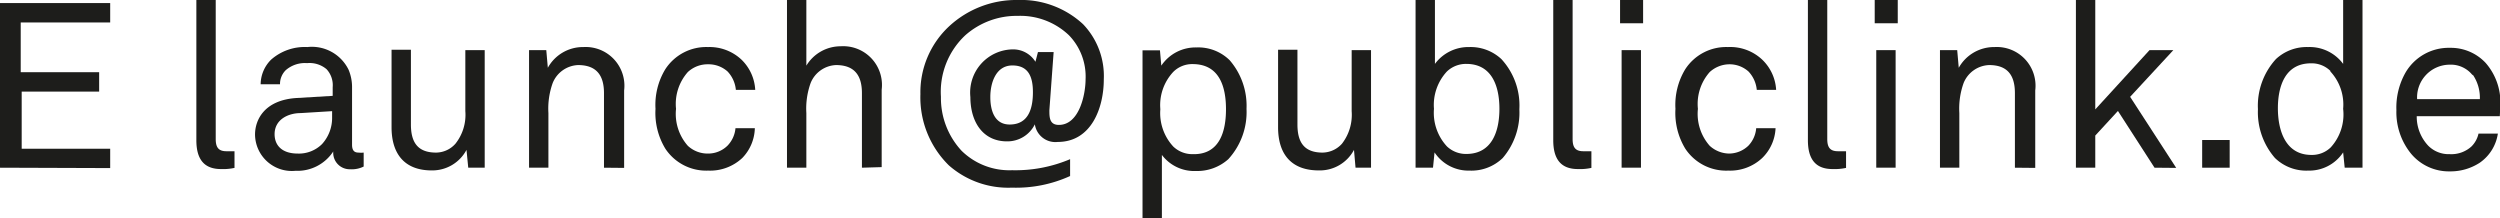 <svg xmlns="http://www.w3.org/2000/svg" viewBox="0 0 129.1 11.26"><defs><style>.cls-1{fill:#1d1d1b;}</style></defs><title>Element 8PLmail</title><g id="Ebene_2" data-name="Ebene 2"><g id="Ebene_1-2" data-name="Ebene 1"><path class="cls-1" d="M0,8.66V.16H5.69v1H1.07V3.73H5.12v1h-4V7.68H5.69v1Z"/><path class="cls-1" d="M11.41,8.73c-.89,0-1.27-.53-1.27-1.49V0h1V7.18c0,.41.13.63.55.63h.42v.86A2.75,2.75,0,0,1,11.41,8.73Z"/><path class="cls-1" d="M18.08,8.74a.85.85,0,0,1-.87-.92h0a2.21,2.21,0,0,1-1.95,1,1.9,1.9,0,0,1-2.09-1.87c0-.78.5-1.79,2.16-1.89l1.85-.11V4.5a1.21,1.21,0,0,0-.32-.93,1.36,1.36,0,0,0-1-.31,1.51,1.51,0,0,0-1.1.36,1,1,0,0,0-.3.73h-1A1.81,1.81,0,0,1,14,3.08a2.63,2.63,0,0,1,1.87-.65A2.11,2.11,0,0,1,18,3.6a2.3,2.3,0,0,1,.18.93V7.47c0,.33.14.41.34.41a1.25,1.25,0,0,0,.26,0V8.6A1.37,1.37,0,0,1,18.08,8.74Zm-.93-3-1.63.1c-.62,0-1.34.32-1.34,1.09,0,.54.34,1,1.2,1a1.69,1.69,0,0,0,1.25-.49,2,2,0,0,0,.52-1.38Z"/><path class="cls-1" d="M24.18,8.66l-.09-.92a2,2,0,0,1-1.8,1.06c-1.37,0-2.07-.82-2.07-2.23v-4h1V6.43c0,.91.34,1.45,1.3,1.45a1.35,1.35,0,0,0,1-.46,2.4,2.4,0,0,0,.51-1.68V2.59h1V8.66Z"/><path class="cls-1" d="M31.19,8.66V4.81c0-.91-.38-1.45-1.34-1.45a1.48,1.48,0,0,0-1.31.93,3.92,3.92,0,0,0-.22,1.55V8.66h-1V2.59h.89l.08.91a2.07,2.07,0,0,1,1.84-1.07,2,2,0,0,1,2.1,2.24v4Z"/><path class="cls-1" d="M38.33,8.16a2.43,2.43,0,0,1-1.76.65,2.53,2.53,0,0,1-2.21-1.13,3.55,3.55,0,0,1-.51-2.06,3.54,3.54,0,0,1,.51-2.05,2.52,2.52,0,0,1,2.2-1.14,2.41,2.41,0,0,1,1.73.65A2.34,2.34,0,0,1,39,4.64H38a1.59,1.59,0,0,0-.43-.95,1.47,1.47,0,0,0-1-.37,1.5,1.5,0,0,0-1.05.4,2.48,2.48,0,0,0-.61,1.9,2.49,2.49,0,0,0,.61,1.91,1.5,1.5,0,0,0,1.05.4,1.42,1.42,0,0,0,1-.41,1.48,1.48,0,0,0,.41-.9h1A2.29,2.29,0,0,1,38.33,8.16Z"/><path class="cls-1" d="M44.51,8.66V4.81c0-.91-.38-1.45-1.34-1.45a1.48,1.48,0,0,0-1.31.93,3.92,3.92,0,0,0-.22,1.55V8.66h-1V0h1V3.39a2.07,2.07,0,0,1,1.77-1,2,2,0,0,1,2.12,2.24v4Z"/><path class="cls-1" d="M54.62,7.33a1.07,1.07,0,0,1-1.18-.91A1.58,1.58,0,0,1,52,7.3c-1.24,0-1.89-1-1.89-2.29a2.23,2.23,0,0,1,2.21-2.46,1.35,1.35,0,0,1,1.15.64l.13-.5h.81l-.22,3c0,.36,0,.76.49.76,1.05,0,1.38-1.56,1.38-2.37a3.06,3.06,0,0,0-.86-2.26,3.64,3.64,0,0,0-2.64-1,4,4,0,0,0-2.71,1A4,4,0,0,0,48.59,5a4,4,0,0,0,1.07,2.79,3.52,3.52,0,0,0,2.6,1,7.23,7.23,0,0,0,3-.57v.87a6.72,6.72,0,0,1-3,.6A4.64,4.64,0,0,1,49,8.54a4.92,4.92,0,0,1-1.47-3.68A4.65,4.65,0,0,1,49,1.37,5.1,5.1,0,0,1,52.56,0a4.71,4.71,0,0,1,3.37,1.25A3.86,3.86,0,0,1,57,4.1C57,5.55,56.37,7.33,54.62,7.33ZM52.28,3.38c-.86,0-1.14.91-1.14,1.63s.23,1.42,1,1.42c1,0,1.2-.88,1.2-1.67S53.11,3.38,52.28,3.38Z"/><path class="cls-1" d="M63.43,8.22a2.4,2.4,0,0,1-1.67.61A2.09,2.09,0,0,1,60,8v3.3H59V2.6h.9l.07.79a2.13,2.13,0,0,1,1.81-.94,2.31,2.31,0,0,1,1.72.66,3.59,3.59,0,0,1,.87,2.51A3.6,3.6,0,0,1,63.43,8.22ZM61.59,3.31a1.38,1.38,0,0,0-1,.4,2.51,2.51,0,0,0-.67,1.93,2.54,2.54,0,0,0,.67,1.93,1.42,1.42,0,0,0,1,.39C63,8,63.31,6.75,63.31,5.64S63,3.31,61.59,3.31Z"/><path class="cls-1" d="M70,8.66l-.08-.92A2,2,0,0,1,68.1,8.8C66.72,8.8,66,8,66,6.57v-4h1V6.43c0,.91.34,1.45,1.3,1.45a1.37,1.37,0,0,0,1-.46,2.44,2.44,0,0,0,.5-1.68V2.59h1V8.66Z"/><path class="cls-1" d="M77.6,8.16a2.32,2.32,0,0,1-1.71.65,2.1,2.1,0,0,1-1.81-.94L74,8.66h-.9V0h1V3.3a2.15,2.15,0,0,1,1.77-.87,2.33,2.33,0,0,1,1.66.62,3.53,3.53,0,0,1,.93,2.59A3.6,3.6,0,0,1,77.6,8.16ZM75.72,3.3a1.43,1.43,0,0,0-1,.39,2.54,2.54,0,0,0-.67,1.93,2.55,2.55,0,0,0,.67,1.94,1.43,1.43,0,0,0,1,.39c1.35,0,1.71-1.21,1.71-2.33S77.07,3.3,75.72,3.3Z"/><path class="cls-1" d="M81.48,8.73c-.89,0-1.27-.53-1.27-1.49V0h1V7.18c0,.41.13.63.55.63h.42v.86A2.75,2.75,0,0,1,81.48,8.73Z"/><path class="cls-1" d="M83.66,1.2V0h1.19V1.2Zm.08,7.46V2.59h1V8.66Z"/><path class="cls-1" d="M91,8.16a2.42,2.42,0,0,1-1.75.65,2.53,2.53,0,0,1-2.22-1.13,3.55,3.55,0,0,1-.51-2.06,3.54,3.54,0,0,1,.51-2.05,2.52,2.52,0,0,1,2.2-1.14A2.41,2.41,0,0,1,91,3.08a2.34,2.34,0,0,1,.72,1.56h-1a1.59,1.59,0,0,0-.43-.95,1.47,1.47,0,0,0-1-.37,1.52,1.52,0,0,0-1,.4,2.48,2.48,0,0,0-.61,1.9,2.49,2.49,0,0,0,.61,1.91,1.52,1.52,0,0,0,1,.4,1.45,1.45,0,0,0,1-.41,1.48,1.48,0,0,0,.4-.9h1A2.29,2.29,0,0,1,91,8.16Z"/><path class="cls-1" d="M94.63,8.73c-.89,0-1.27-.53-1.27-1.49V0h1V7.18c0,.41.13.63.55.63h.42v.86A2.75,2.75,0,0,1,94.63,8.73Z"/><path class="cls-1" d="M96.81,1.2V0H98V1.2Zm.08,7.46V2.59h1V8.66Z"/><path class="cls-1" d="M104.05,8.66V4.81c0-.91-.37-1.45-1.33-1.45a1.48,1.48,0,0,0-1.32.93,3.92,3.92,0,0,0-.22,1.55V8.66h-1V2.59h.89l.08.91A2.09,2.09,0,0,1,103,2.43a2,2,0,0,1,2.1,2.24v4Z"/><path class="cls-1" d="M111.26,8.66l-1.89-2.93L108.2,7V8.66h-1V0h1V5.65L111,2.59h1.23L110,5l2.38,3.67Z"/><path class="cls-1" d="M113.72,8.66V7.23h1.42V8.66Z"/><path class="cls-1" d="M121.08,8.66,121,7.87a2.1,2.1,0,0,1-1.81.94,2.32,2.32,0,0,1-1.71-.65,3.6,3.6,0,0,1-.88-2.52,3.57,3.57,0,0,1,.93-2.59,2.33,2.33,0,0,1,1.66-.62A2.15,2.15,0,0,1,121,3.3V0h1V8.66Zm-.74-5a1.38,1.38,0,0,0-1-.39c-1.35,0-1.71,1.21-1.71,2.32S118,8,119.36,8a1.38,1.38,0,0,0,1-.39A2.52,2.52,0,0,0,121,5.62,2.51,2.51,0,0,0,120.34,3.69Z"/><path class="cls-1" d="M129.09,6H124.8a2.19,2.19,0,0,0,.59,1.52,1.48,1.48,0,0,0,1.11.44,1.54,1.54,0,0,0,1.13-.4,1.34,1.34,0,0,0,.36-.66h1a2.23,2.23,0,0,1-.93,1.5,2.77,2.77,0,0,1-1.55.45,2.54,2.54,0,0,1-2-.91,3.39,3.39,0,0,1-.76-2.25,3.65,3.65,0,0,1,.47-1.94,2.58,2.58,0,0,1,2.29-1.28,2.46,2.46,0,0,1,1.85.78,3.1,3.1,0,0,1,.76,2.14Zm-1.4-2.11a1.43,1.43,0,0,0-1.2-.55,1.69,1.69,0,0,0-1.67,1.78h3.24A2.11,2.11,0,0,0,127.69,3.85Z"/></g></g></svg>